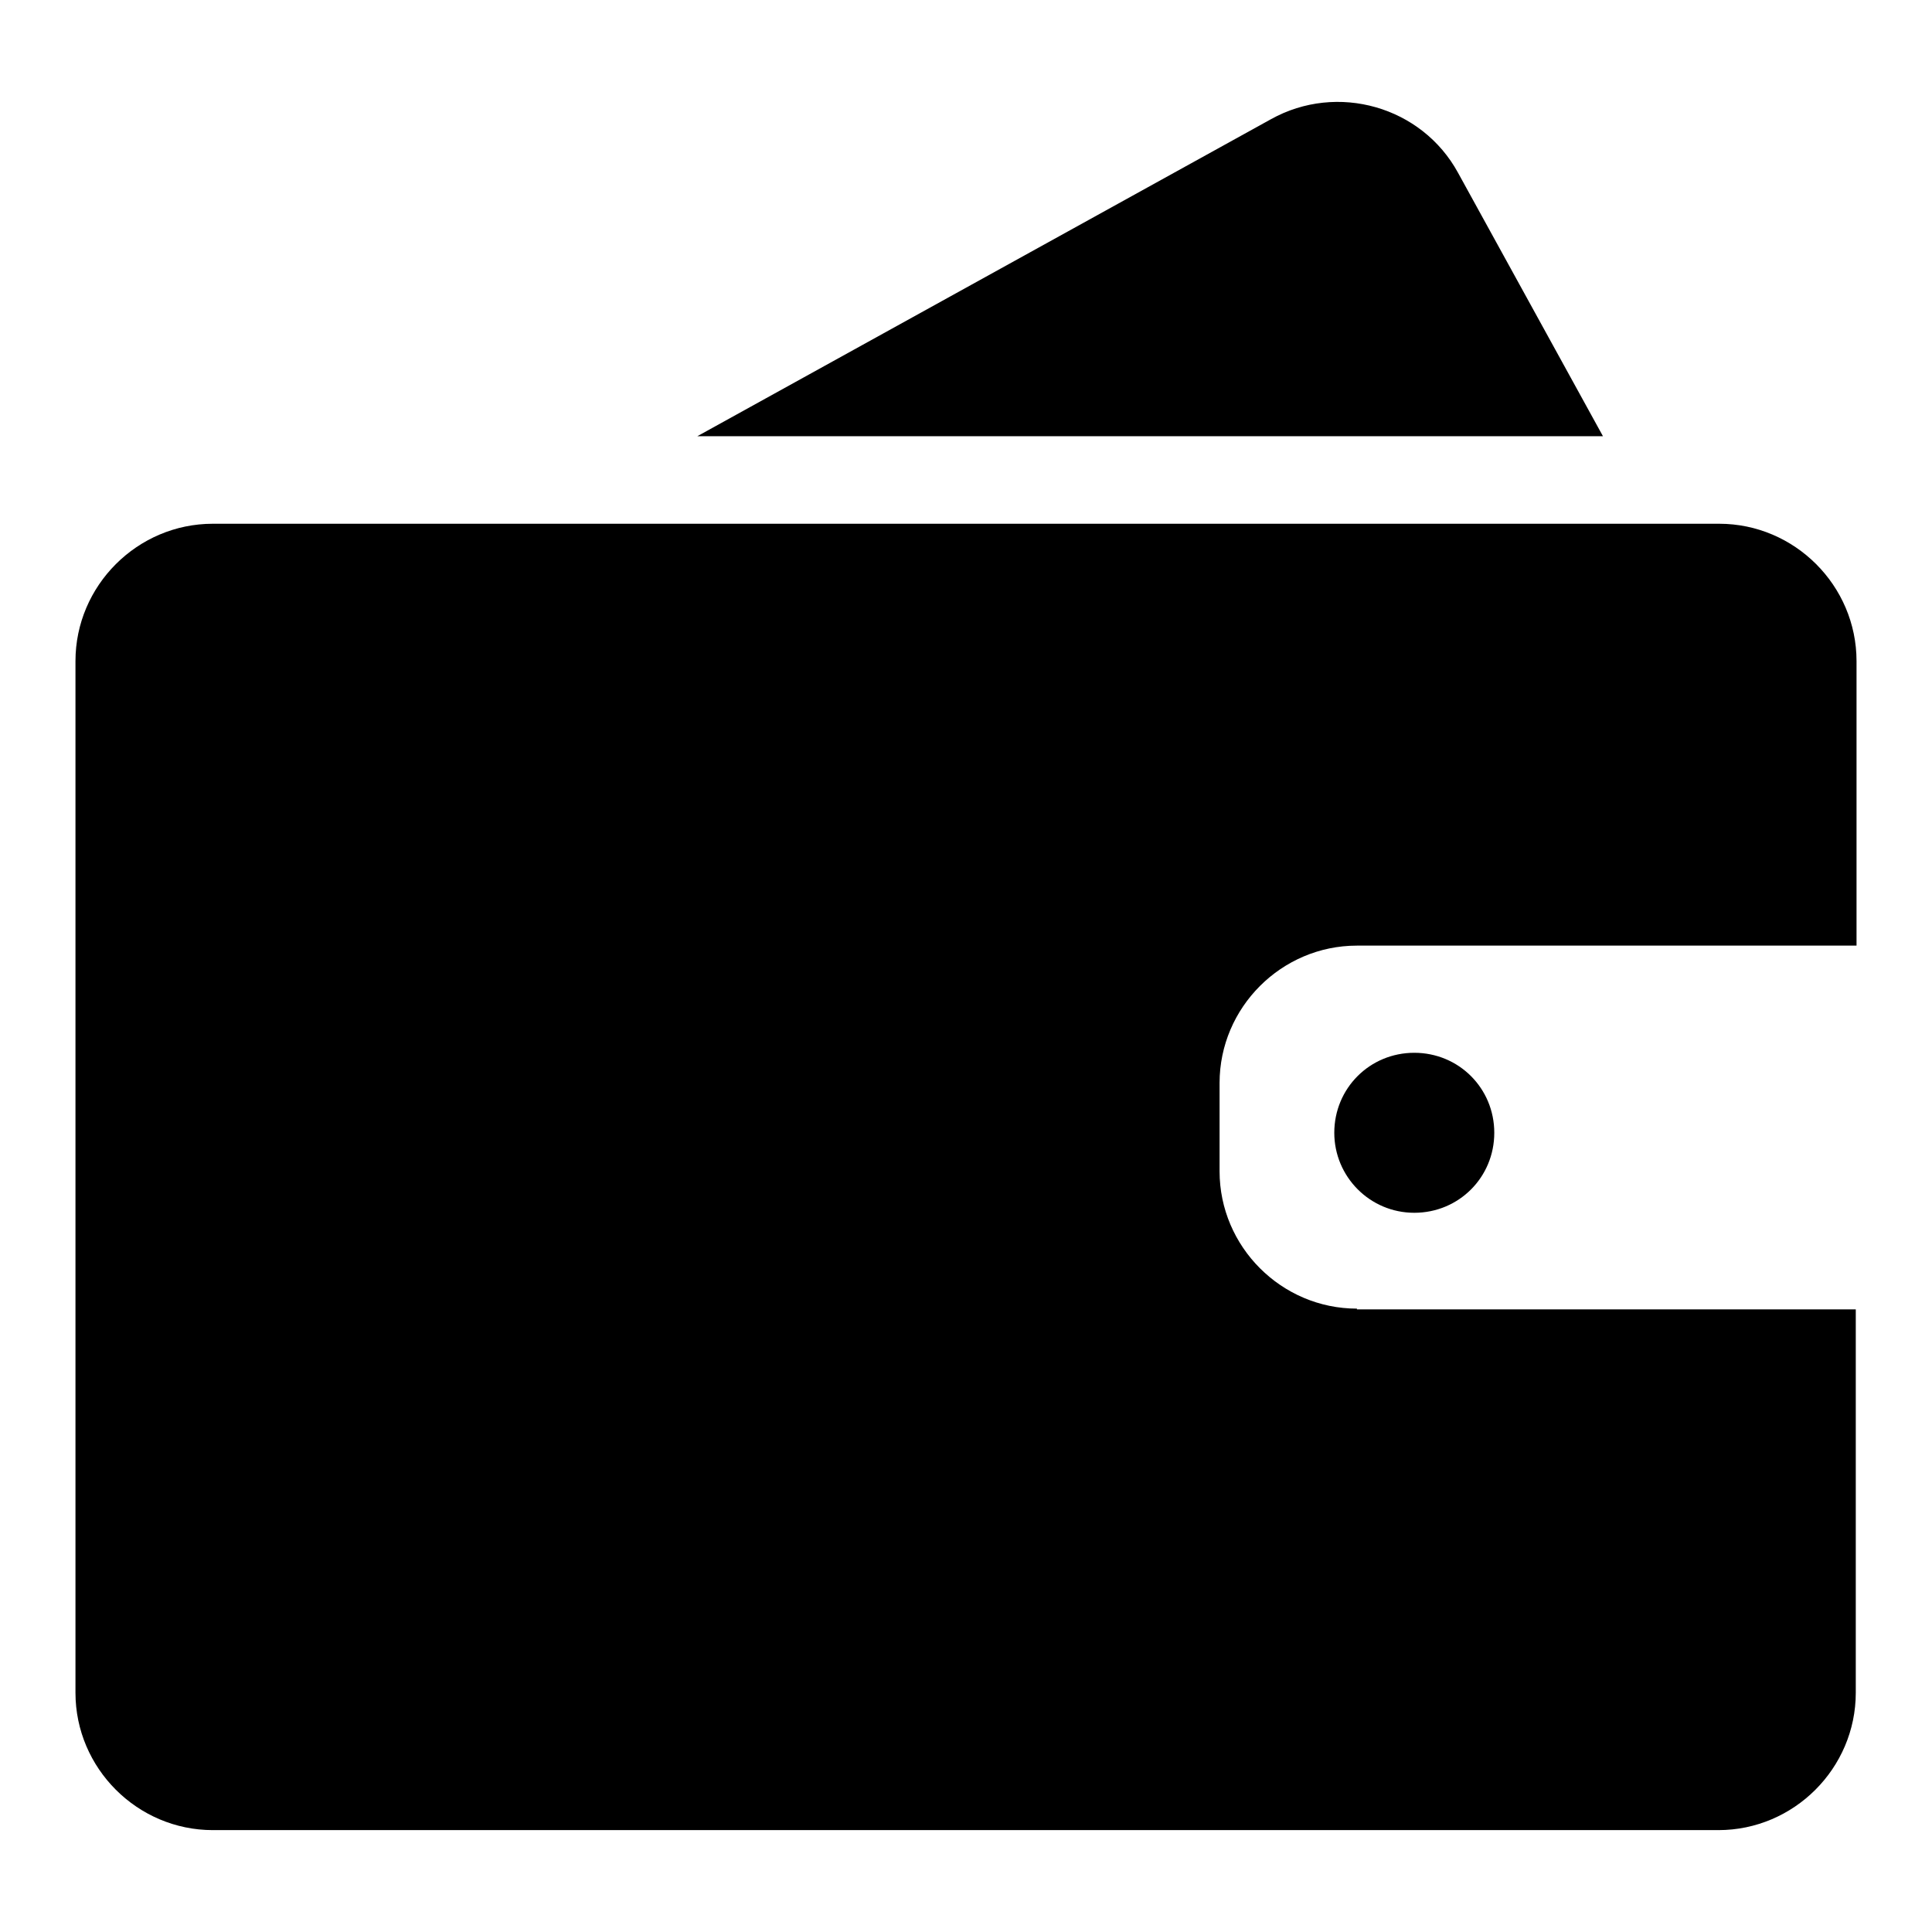 <?xml version="1.0" encoding="utf-8"?>
<!-- Svg Vector Icons : http://www.onlinewebfonts.com/icon -->
<!DOCTYPE svg PUBLIC "-//W3C//DTD SVG 1.1//EN" "http://www.w3.org/Graphics/SVG/1.1/DTD/svg11.dtd">
<svg version="1.1" xmlns="http://www.w3.org/2000/svg" xmlns:xlink="http://www.w3.org/1999/xlink" x="0px" y="0px" viewBox="0 0 256 256" enable-background="new 0 0 256 256" xml:space="preserve">
<g> <path fill="#000000" d="M176.8,150.1c0,5.8,4.7,10.6,10.6,10.6c5.9,0,10.6-4.7,10.6-10.6c0,0,0,0,0,0c0-5.9-4.7-10.6-10.6-10.6 C181.5,139.5,176.8,144.2,176.8,150.1C176.8,150.1,176.8,150.1,176.8,150.1z"/> <path fill="#000000" d="M179.8,173.4c-10,0-18.2-8.2-18.2-18.2v-11.7c0-10,8.2-18.2,18.2-18.2H246V87.6c0-10-8.2-18.2-18.2-18.2 H28.2c-10,0-18.2,8.2-18.2,18.2v136.7c0,10,8.2,18.2,18.2,18.2h199.5c10,0,18.2-8.2,18.2-18.2v-50.8H179.8z M212.4,57.8l-19.2-34.9 c-4.8-8.8-16-12-24.8-7.1l-76,42H212.4z"/></g>
</svg>